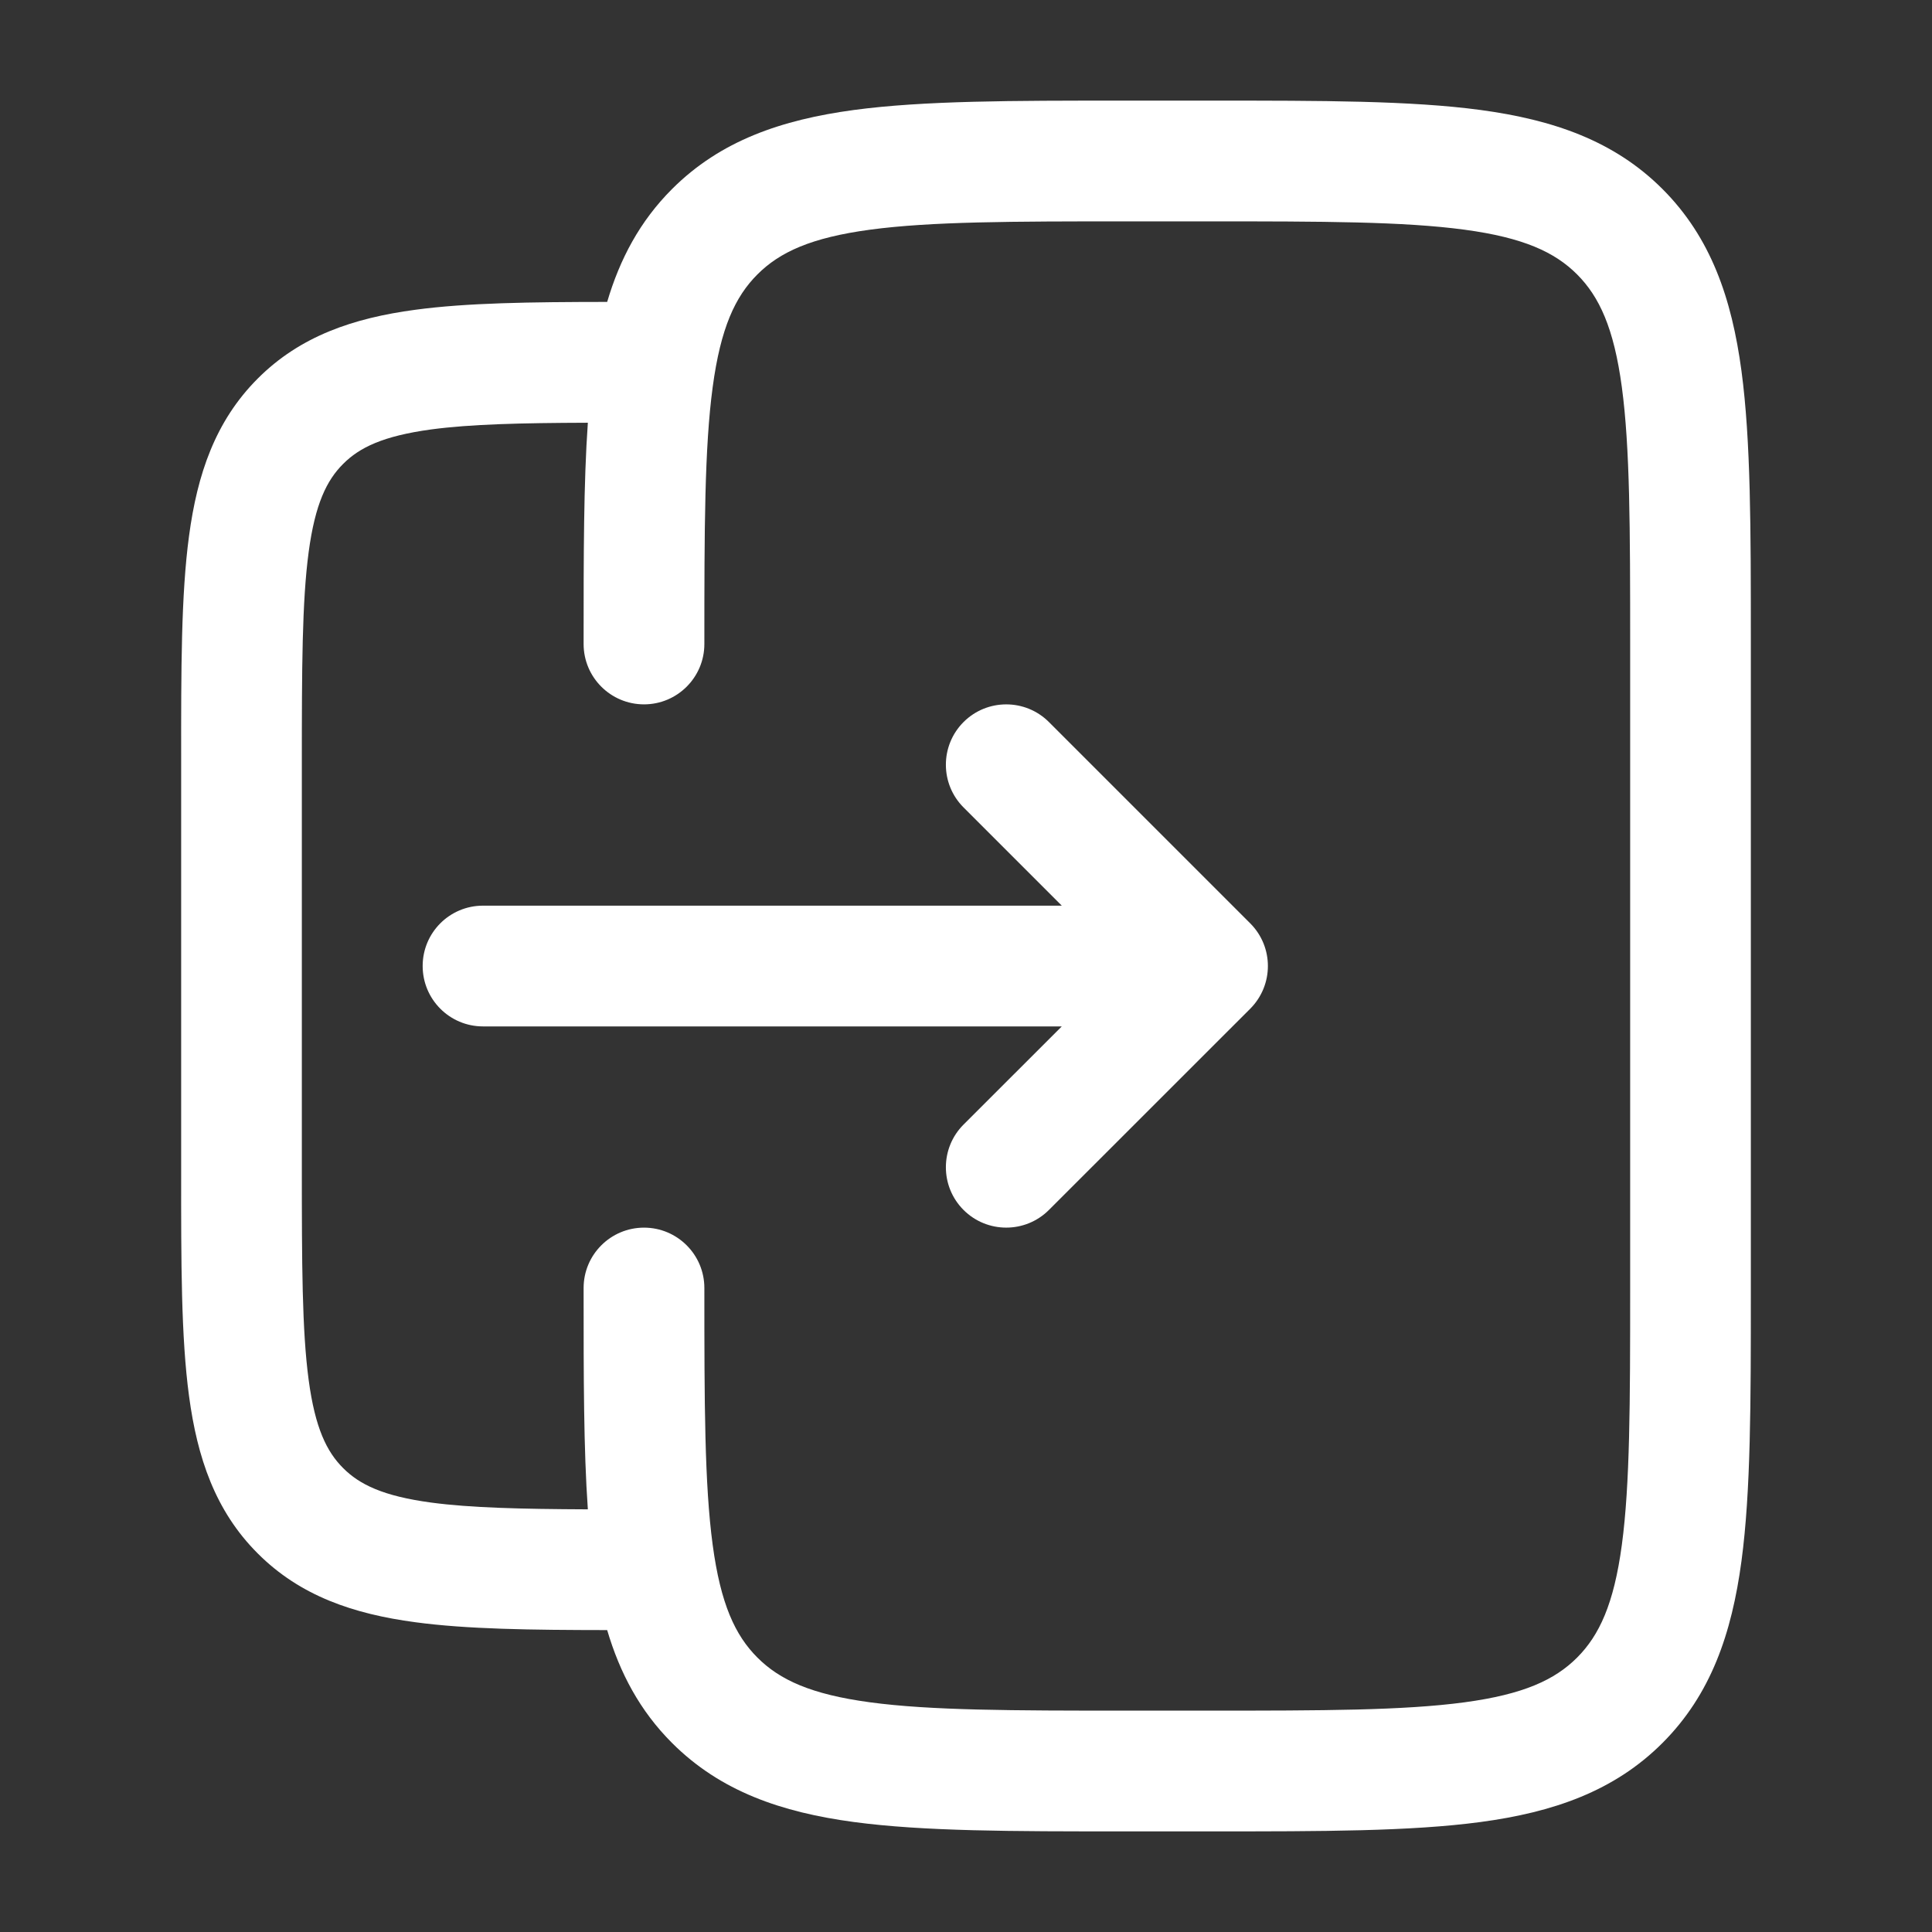 <svg width="26" height="26" viewBox="0 0 26 26" fill="none" xmlns="http://www.w3.org/2000/svg">
<rect x="0" y="0" width="26" height="26" fill="#333333" stroke="none"/>
<path d="M16.825 13.575C17.142 13.257 17.142 12.743 16.825 12.426L14.116 9.717C13.799 9.4 13.284 9.4 12.967 9.717C12.65 10.034 12.65 10.549 12.967 10.866L14.289 12.188H6.5C6.051 12.188 5.688 12.551 5.688 13C5.688 13.449 6.051 13.813 6.5 13.813H14.289L12.967 15.134C12.65 15.451 12.65 15.966 12.967 16.283C13.284 16.6 13.799 16.6 14.116 16.283L16.825 13.575Z" fill="#FFFFFF"/>
<path fill-rule="evenodd" clip-rule="evenodd" d="M15.107 1.354H16.309C17.791 1.354 18.985 1.354 19.924 1.48C20.899 1.612 21.721 1.892 22.373 2.544C23.025 3.196 23.305 4.017 23.436 4.992C23.562 5.932 23.562 7.126 23.562 8.607V17.393C23.562 18.874 23.562 20.069 23.436 21.008C23.305 21.983 23.025 22.804 22.373 23.456C21.721 24.108 20.899 24.389 19.924 24.52C18.985 24.646 17.791 24.646 16.309 24.646H15.107C13.626 24.646 12.431 24.646 11.492 24.52C10.517 24.389 9.696 24.108 9.044 23.456C8.611 23.023 8.342 22.515 8.171 21.937C7.141 21.936 6.282 21.925 5.587 21.831C4.759 21.72 4.041 21.479 3.469 20.906C2.896 20.334 2.655 19.616 2.544 18.788C2.437 17.997 2.437 16.994 2.438 15.767V10.234C2.437 9.006 2.437 8.003 2.544 7.212C2.655 6.384 2.896 5.667 3.469 5.094C4.041 4.521 4.759 4.28 5.587 4.169C6.282 4.075 7.141 4.064 8.171 4.063C8.342 3.485 8.611 2.977 9.044 2.544C9.696 1.892 10.517 1.612 11.492 1.48C12.431 1.354 13.626 1.354 15.107 1.354ZM7.854 17.393C7.854 18.53 7.854 19.498 7.911 20.312C7.007 20.308 6.335 20.292 5.803 20.221C5.156 20.134 4.838 19.978 4.618 19.757C4.397 19.537 4.241 19.219 4.154 18.572C4.064 17.901 4.062 17.008 4.062 15.708V10.292C4.062 8.992 4.064 8.099 4.154 7.428C4.241 6.781 4.397 6.463 4.618 6.243C4.838 6.022 5.156 5.867 5.803 5.779C6.335 5.708 7.007 5.692 7.911 5.689C7.854 6.502 7.854 7.47 7.854 8.607L7.854 8.667C7.854 9.115 8.218 9.479 8.667 9.479C9.115 9.479 9.479 9.115 9.479 8.667C9.479 7.112 9.481 6.027 9.591 5.209C9.698 4.414 9.893 3.993 10.193 3.693C10.493 3.393 10.914 3.198 11.709 3.091C12.527 2.981 13.612 2.979 15.167 2.979H16.25C17.805 2.979 18.89 2.981 19.708 3.091C20.503 3.198 20.924 3.393 21.224 3.693C21.523 3.993 21.719 4.414 21.826 5.209C21.936 6.027 21.938 7.112 21.938 8.667V17.333C21.938 18.889 21.936 19.973 21.826 20.791C21.719 21.586 21.523 22.007 21.224 22.307C20.924 22.607 20.503 22.802 19.708 22.909C18.89 23.019 17.805 23.021 16.25 23.021H15.167C13.612 23.021 12.527 23.019 11.709 22.909C10.914 22.802 10.493 22.607 10.193 22.307C9.893 22.007 9.698 21.586 9.591 20.791C9.481 19.973 9.479 18.889 9.479 17.333C9.479 16.885 9.115 16.521 8.667 16.521C8.218 16.521 7.854 16.885 7.854 17.333L7.854 17.393Z" fill="#FFFFFF"/>
</svg>
